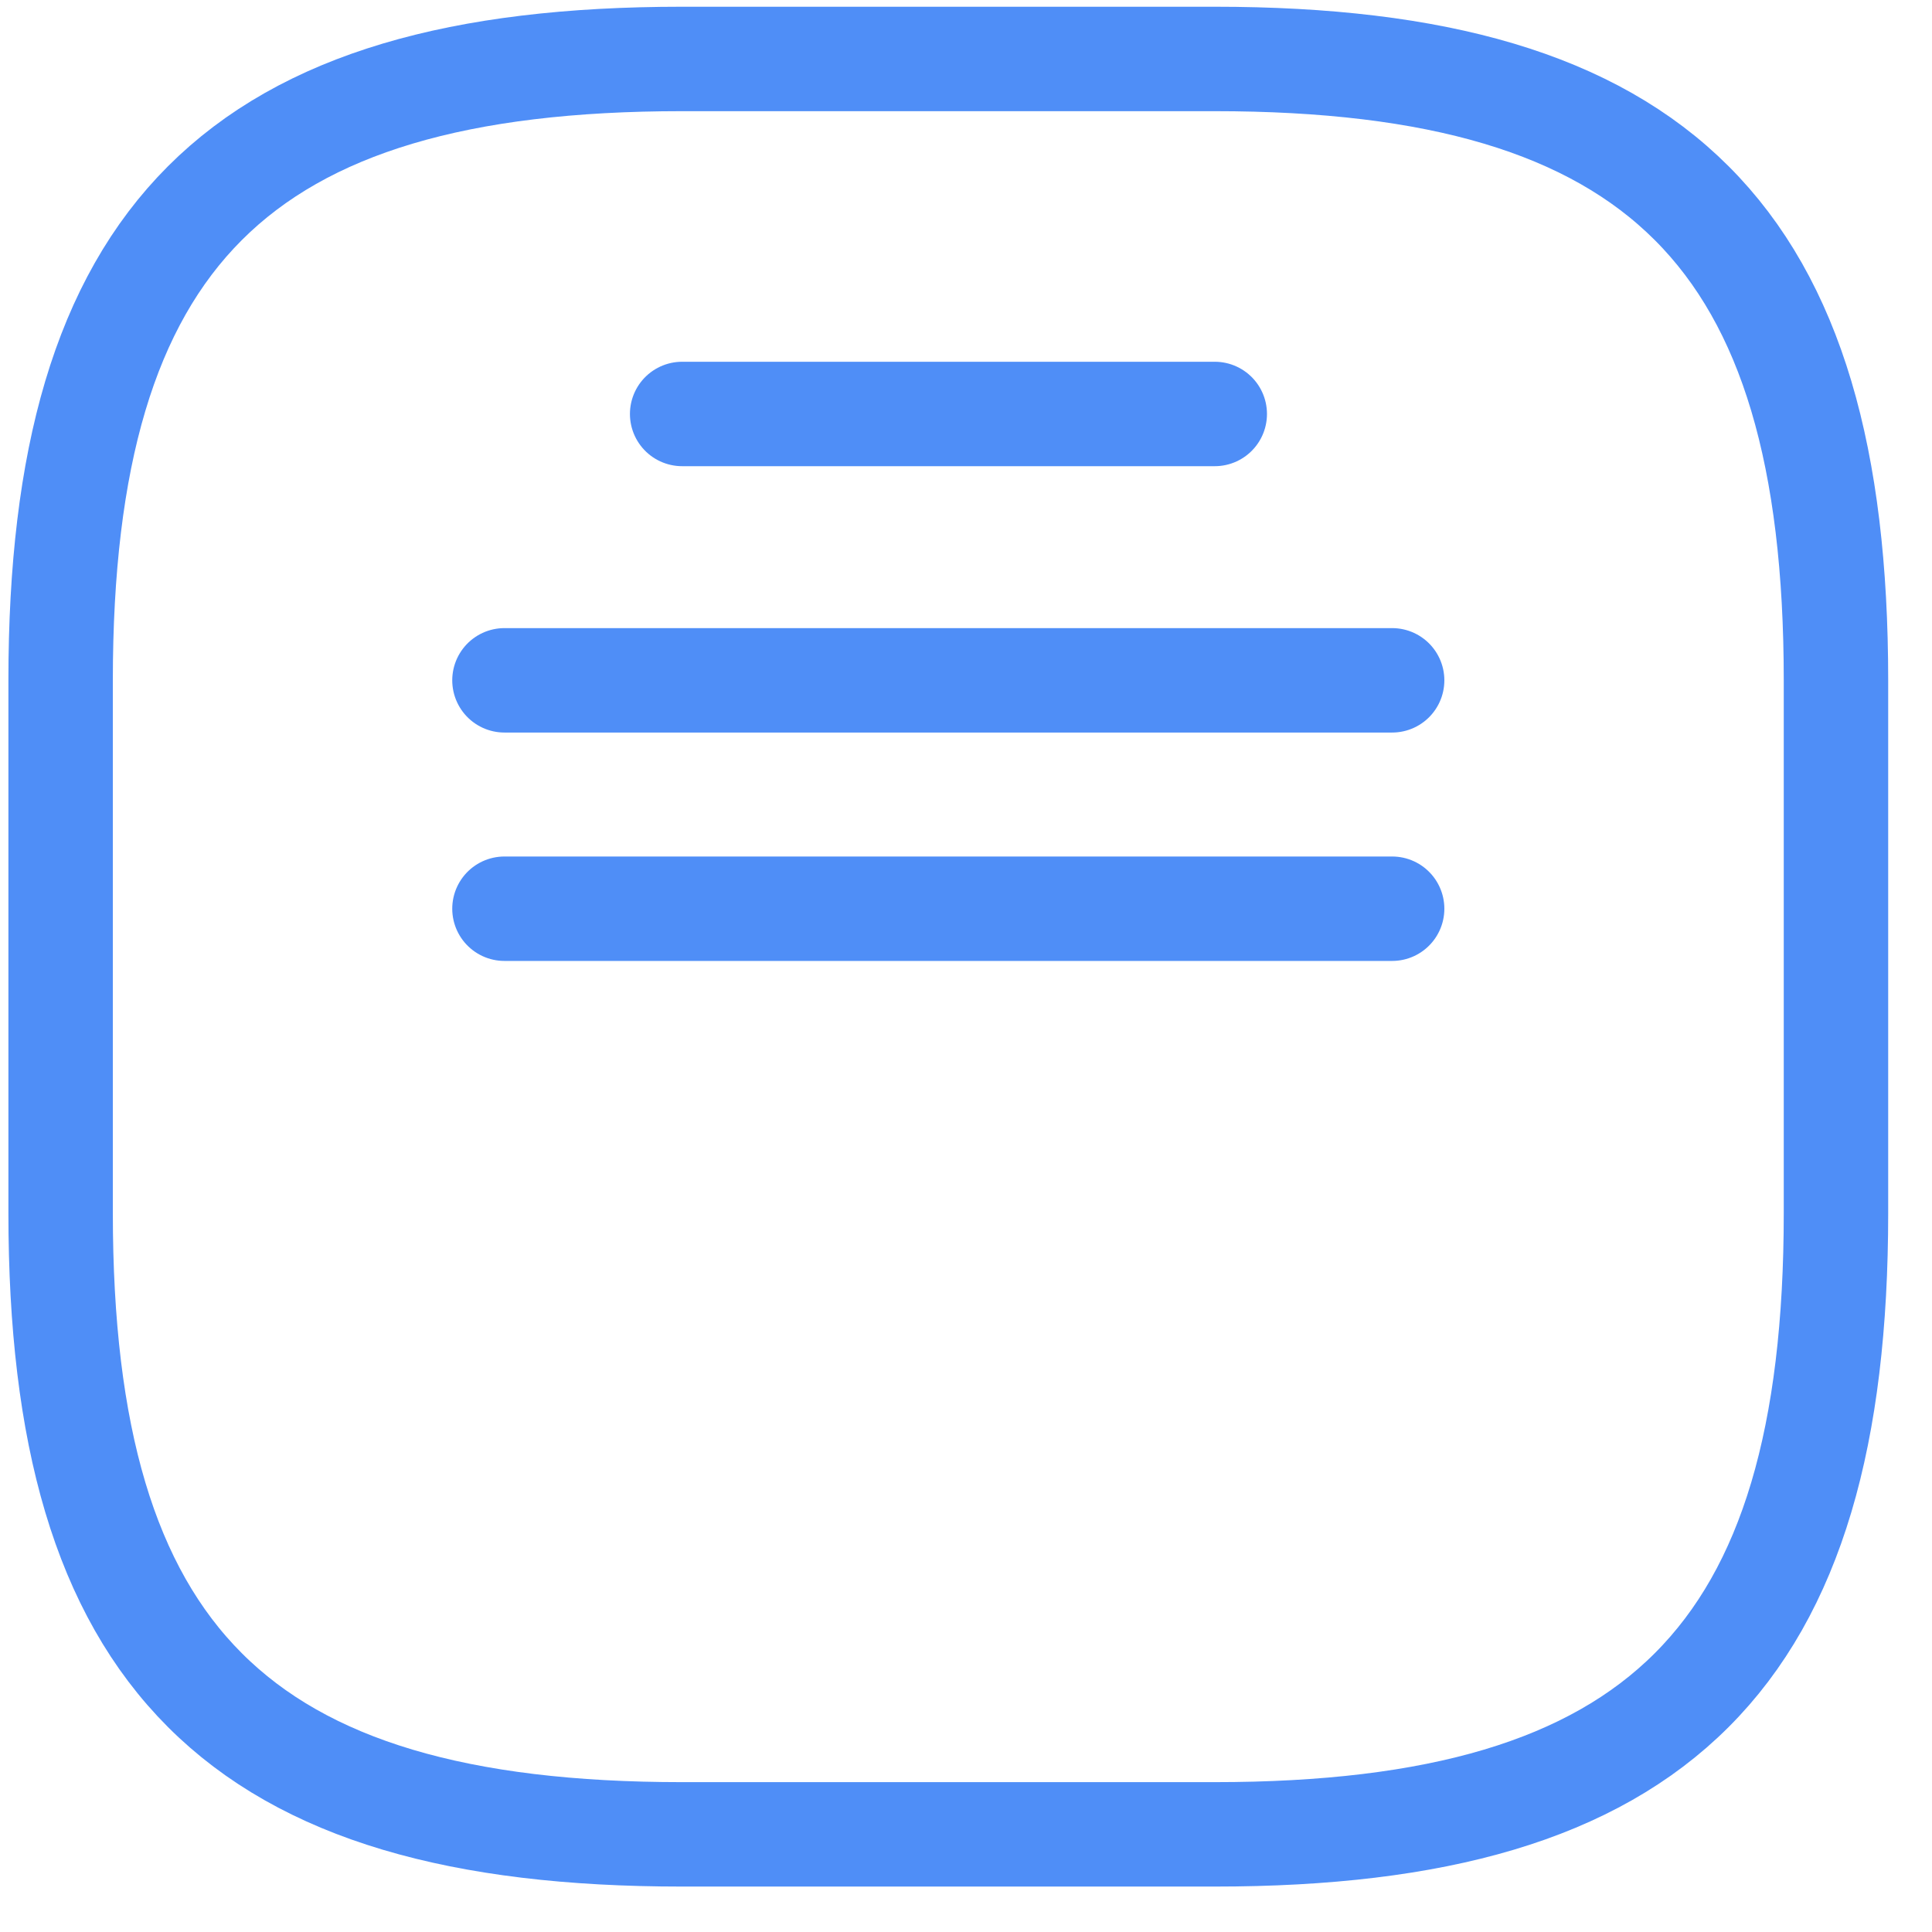 <svg width="37" height="37" viewBox="0 0 37 37" fill="none" xmlns="http://www.w3.org/2000/svg">
<path d="M13.064 7.928L23.264 7.928" stroke="#4F8EF7" stroke-width="2" stroke-miterlimit="10" stroke-linecap="round" stroke-linejoin="round"/>
<path d="M9.661 13.029L26.661 13.029" stroke="#4F8EF7" stroke-width="2" stroke-miterlimit="10" stroke-linecap="round" stroke-linejoin="round"/>
<path d="M9.661 17.403L26.661 17.403" stroke="#4F8EF7" stroke-width="2" stroke-miterlimit="10" stroke-linecap="round" stroke-linejoin="round"/>
<mask id="path-4-inside-1_3810:5672" fill="white">
<rect x="7.959" y="21.529" width="20.4" height="6.8" rx="1.5"/>
</mask>
<rect x="7.959" y="21.529" width="20.4" height="6.8" rx="1.5" stroke="#4F8EF7" stroke-width="2" mask="url(#path-4-inside-1_3810:5672)"/>
<path d="M13.061 35.13H23.261C31.761 35.13 35.161 31.73 35.161 23.23V13.03C35.161 4.529 31.761 1.129 23.261 1.129H13.061C4.561 1.129 1.161 4.529 1.161 13.03V23.23C1.161 31.73 4.561 35.13 13.061 35.13Z" stroke="#4F8EF7" stroke-width="2" stroke-linecap="round" stroke-linejoin="round"/>
</svg>

